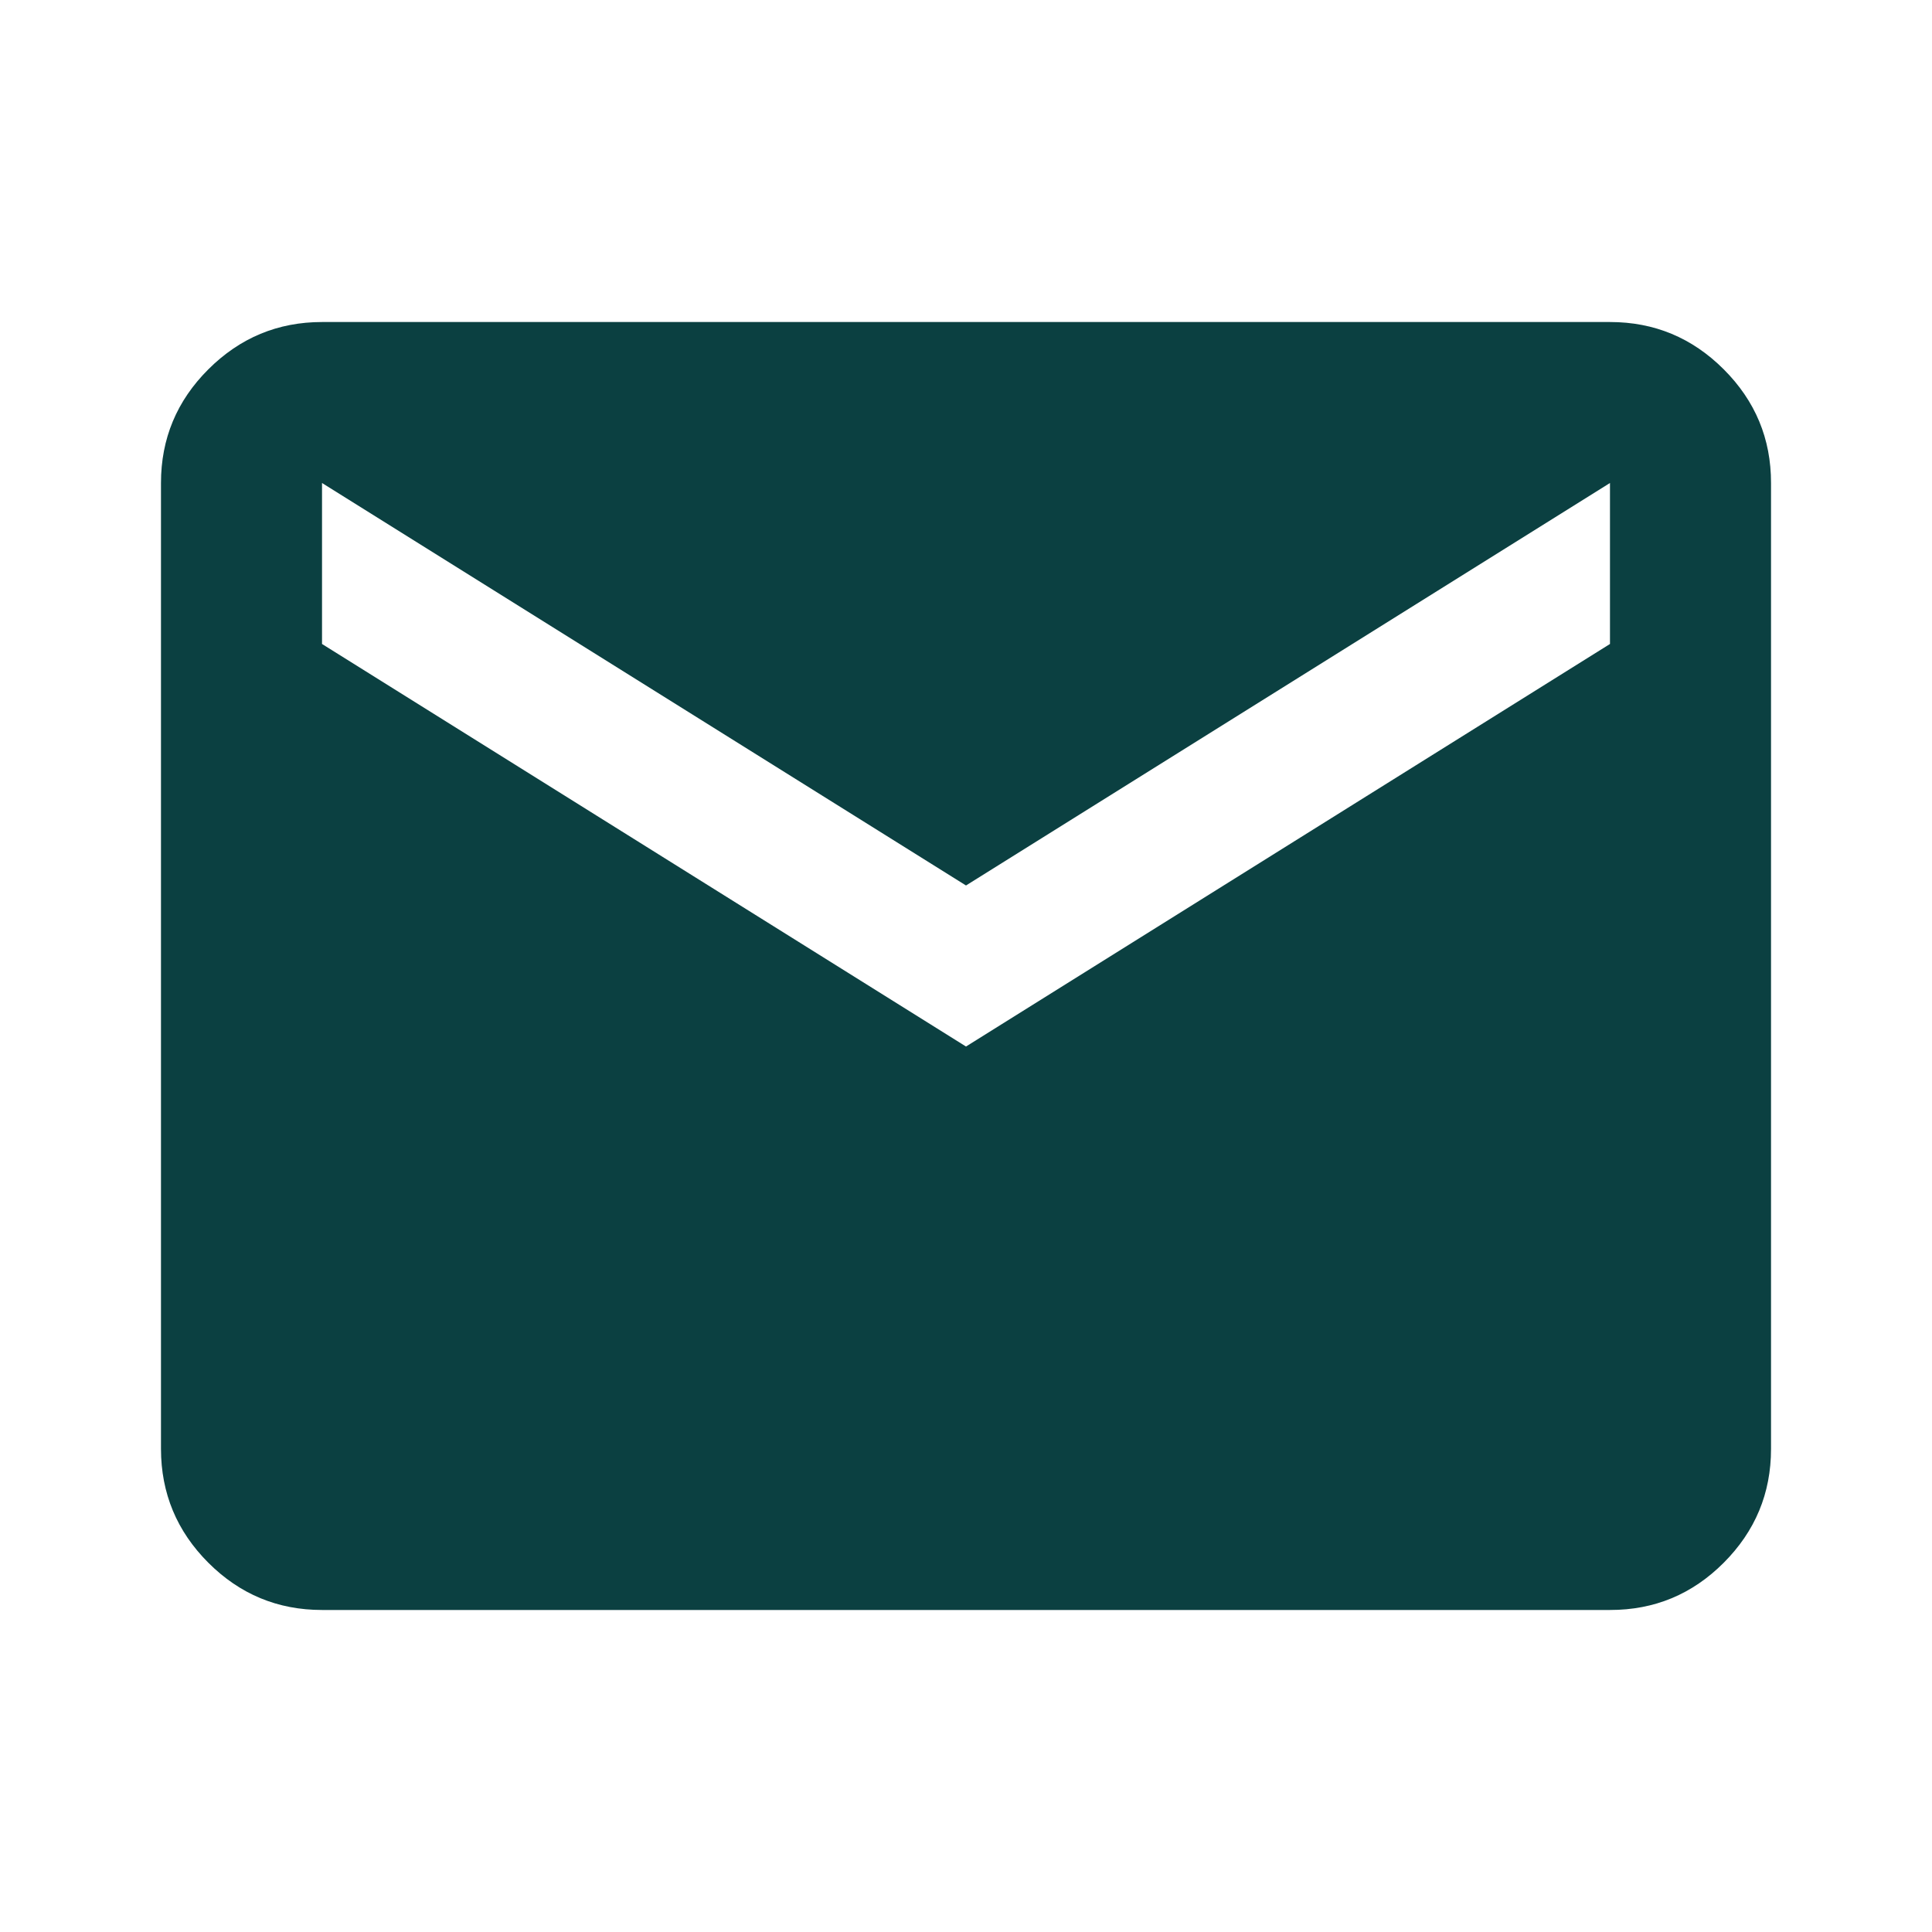 <svg width="28" height="28" viewBox="0 0 28 28" fill="none" xmlns="http://www.w3.org/2000/svg">
<path d="M4.667 23.333C4.025 23.333 3.476 23.105 3.019 22.648C2.563 22.192 2.334 21.642 2.333 21V7C2.333 6.358 2.562 5.809 3.019 5.353C3.477 4.896 4.026 4.667 4.667 4.667H23.333C23.975 4.667 24.524 4.895 24.982 5.353C25.439 5.81 25.668 6.359 25.667 7V21C25.667 21.642 25.438 22.191 24.982 22.648C24.525 23.106 23.976 23.334 23.333 23.333H4.667ZM14 15.167L23.333 9.333V7L14 12.833L4.667 7V9.333L14 15.167Z" fill="#0B4041"/>
</svg>

